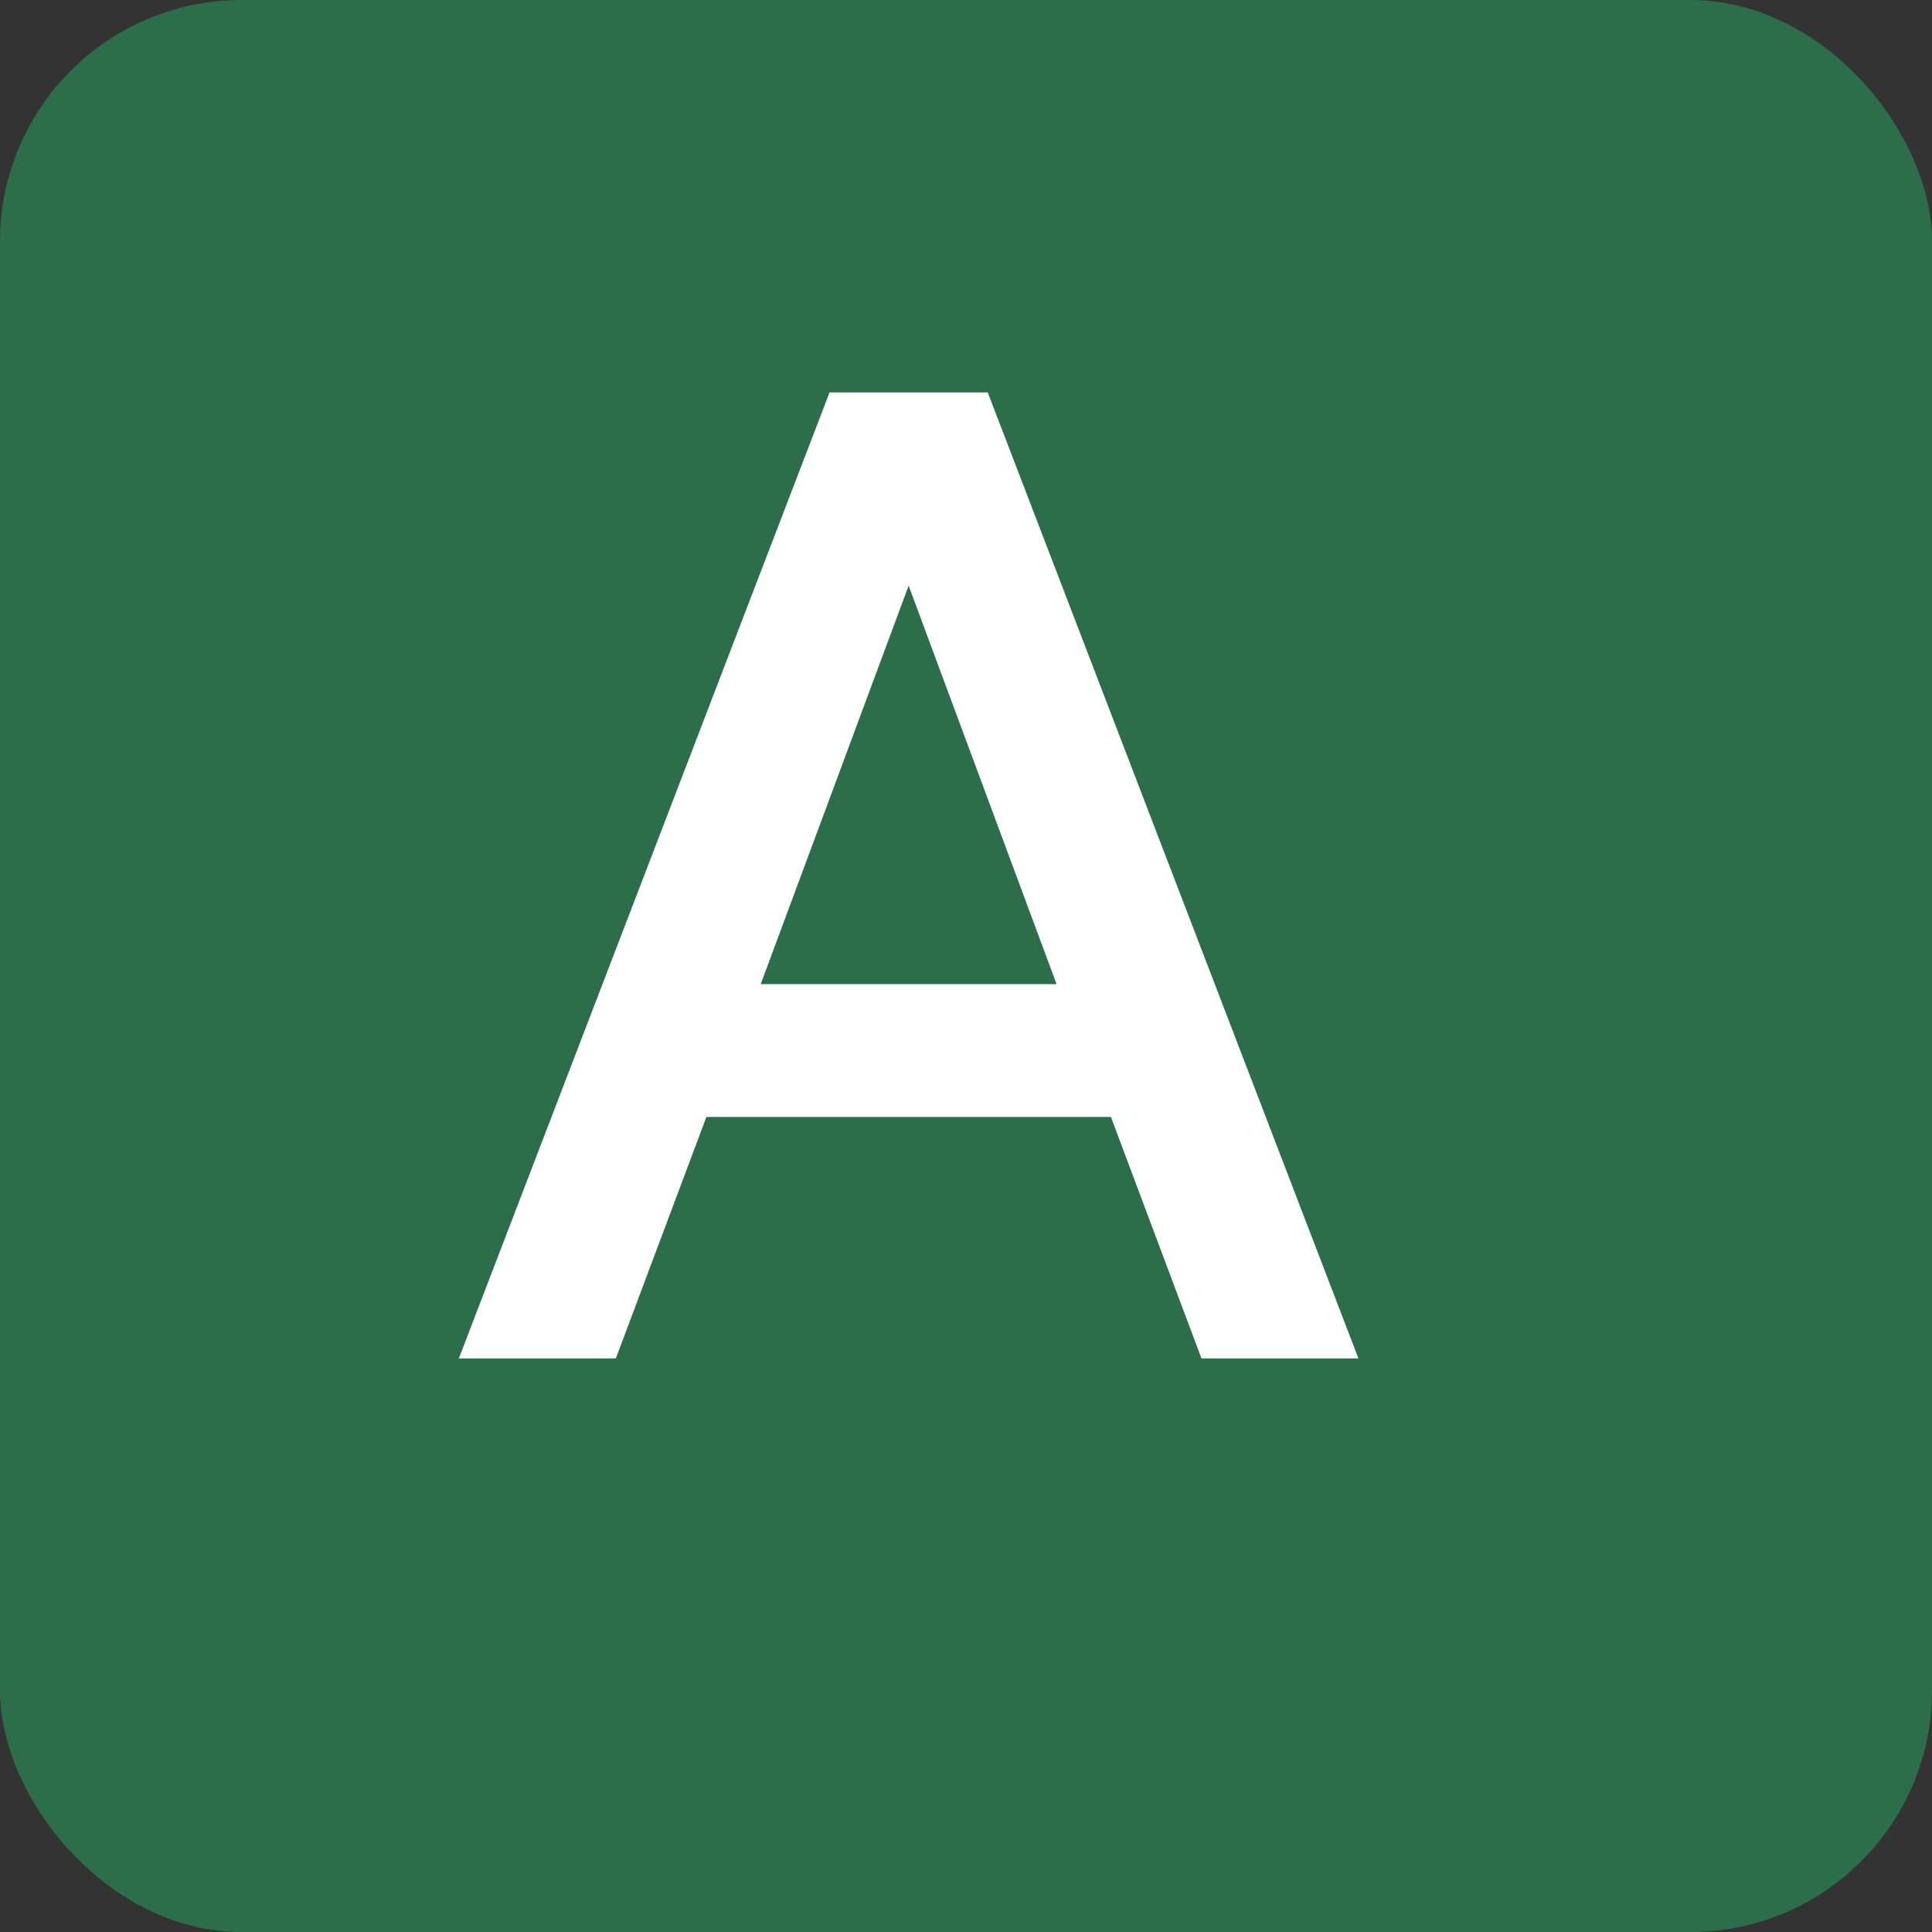 
<svg xmlns="http://www.w3.org/2000/svg" width="32" height="32" viewBox="0 0 32 32">
  <rect x="0" y="0" width="32" height="32" fill="#333333" stroke="none"/>
  <rect width="32" height="32" fill="#2c6e49" rx="4" ry="4"/>
  <path d="M16.36 6.5L22.5 22.5H19.9L18.4 18.5H11.7L10.2 22.5H7.6L13.74 6.5H16.36ZM15.05 9.7L12.6 16.3H17.5L15.05 9.7Z" fill="white"/>
</svg>
